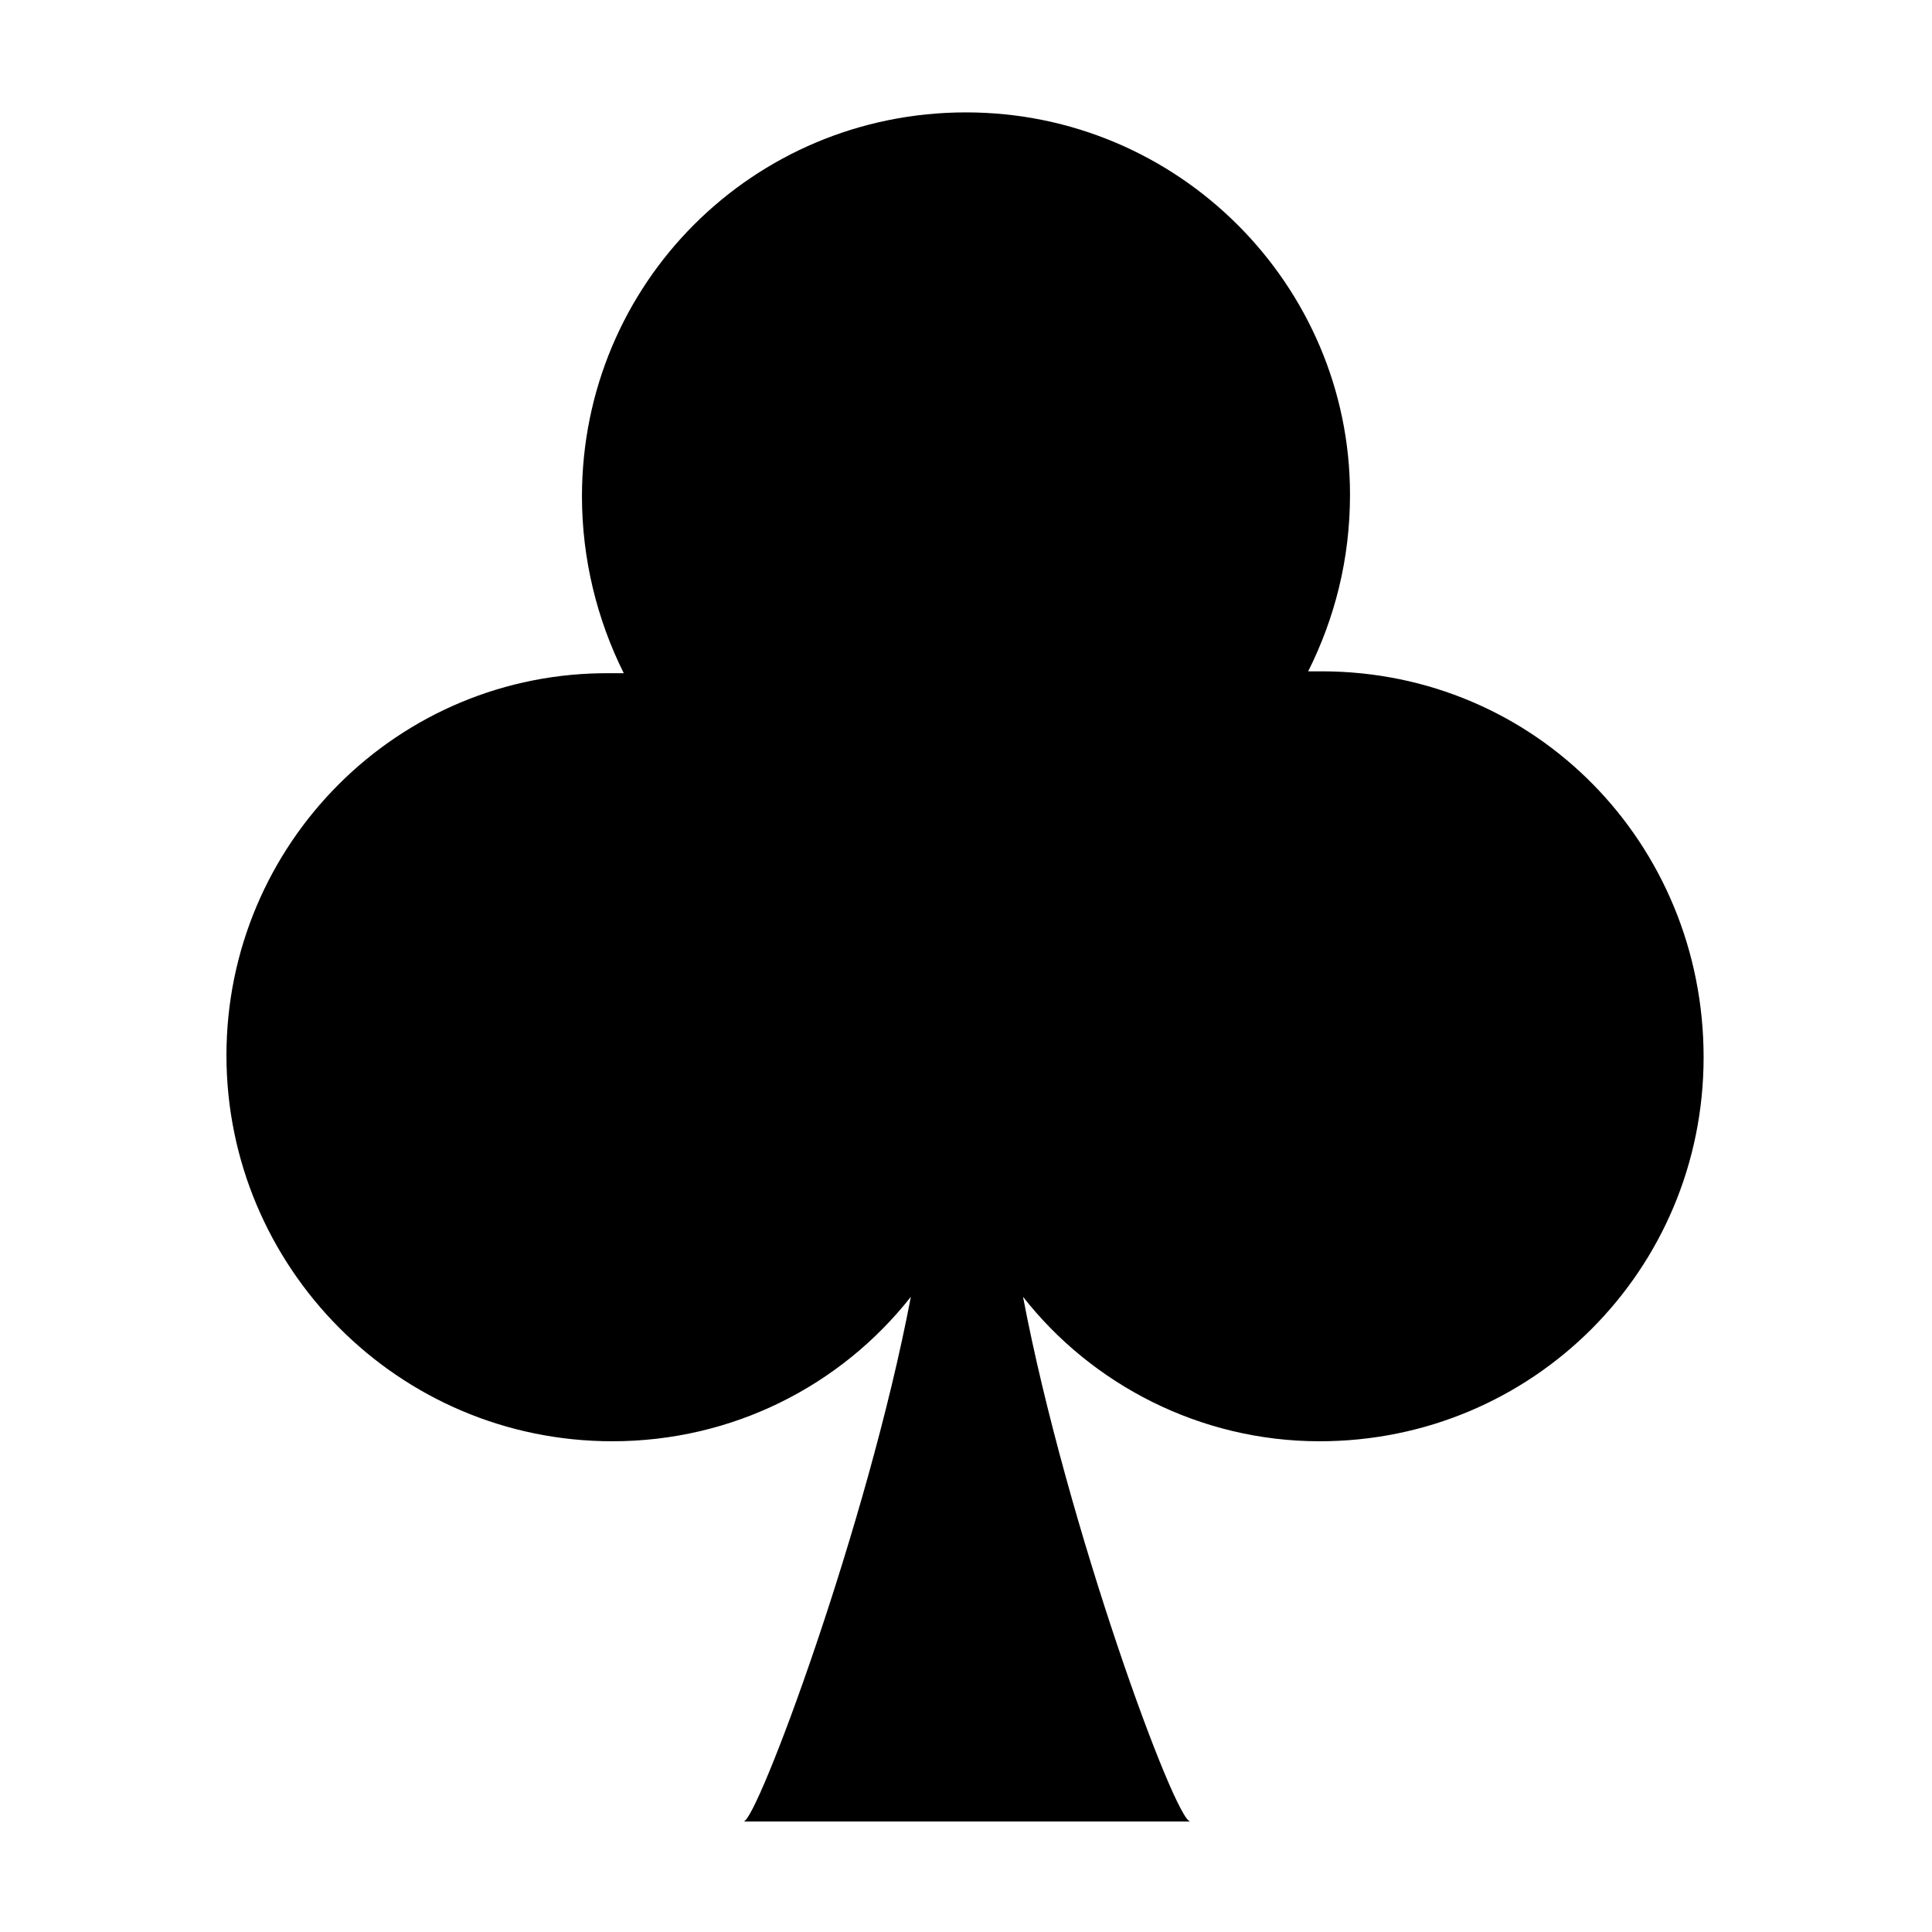 <?xml version="1.0" encoding="UTF-8"?>
<!-- Uploaded to: ICON Repo, www.iconrepo.com, Generator: ICON Repo Mixer Tools -->
<svg fill="#000000" width="800px" height="800px" version="1.1" viewBox="144 144 512 512" xmlns="http://www.w3.org/2000/svg">
 <path d="m494.21 321.91h-3.527c7.055-14.105 11.082-29.727 11.082-46.855 0-55.418-45.344-101.27-101.77-101.27-56.426 0-101.77 45.344-101.77 101.77 0 16.625 4.031 32.746 11.082 46.855h-3.527c-56.426-0.504-101.77 45.344-101.77 101.27 0.004 55.926 45.348 102.27 102.28 102.27 31.738 0 60.457-14.609 79.098-38.289-11.586 60.961-40.809 139.05-44.332 139.05h118.39c-4.031 0-32.746-78.09-44.336-139.05 18.137 23.176 46.855 38.289 78.594 38.289 56.426 0 101.77-45.344 101.77-101.77 0-56.426-44.336-102.27-101.27-102.27z"/>
</svg>